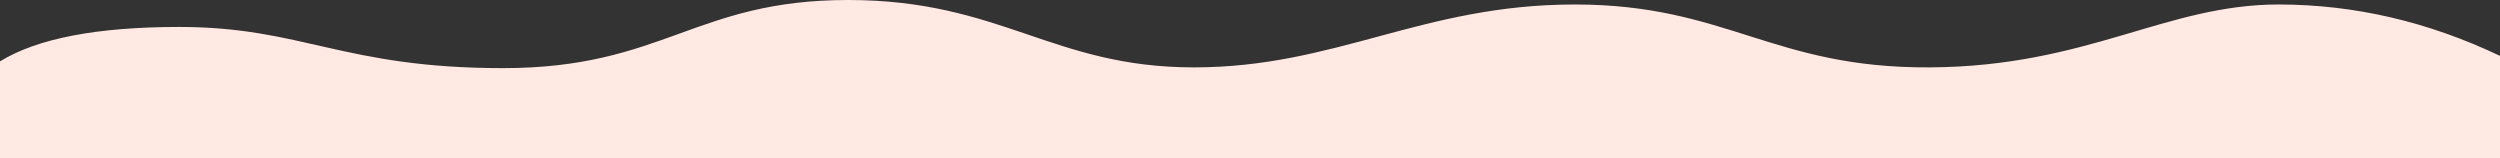 <?xml version="1.0" encoding="utf-8" ?>
<svg xmlns="http://www.w3.org/2000/svg" xmlns:xlink="http://www.w3.org/1999/xlink" width="1440" height="91">
	<rect width="100%" height="100%" fill="#333333" stroke="none"/>
	<path fill="#FFE9E2" d="M0 35.35C21.5 22.134 55.917 15.526 103.25 15.526C174.25 15.526 197.5 39.246 289.75 39.246C382 39.246 400.25 0 488.5 0C576.75 0 606 38.815 687.75 38.815C769.5 38.815 819.25 2.588 907 2.588C994.75 2.588 1020.75 39.38 1111.75 38.815C1202.75 38.25 1247.5 2.5 1312.75 2.588C1356.25 2.646 1398.667 12.513 1440 32.19L1440 91L0 91L0 35.35Z" fill-rule="evenodd"/>
</svg>

